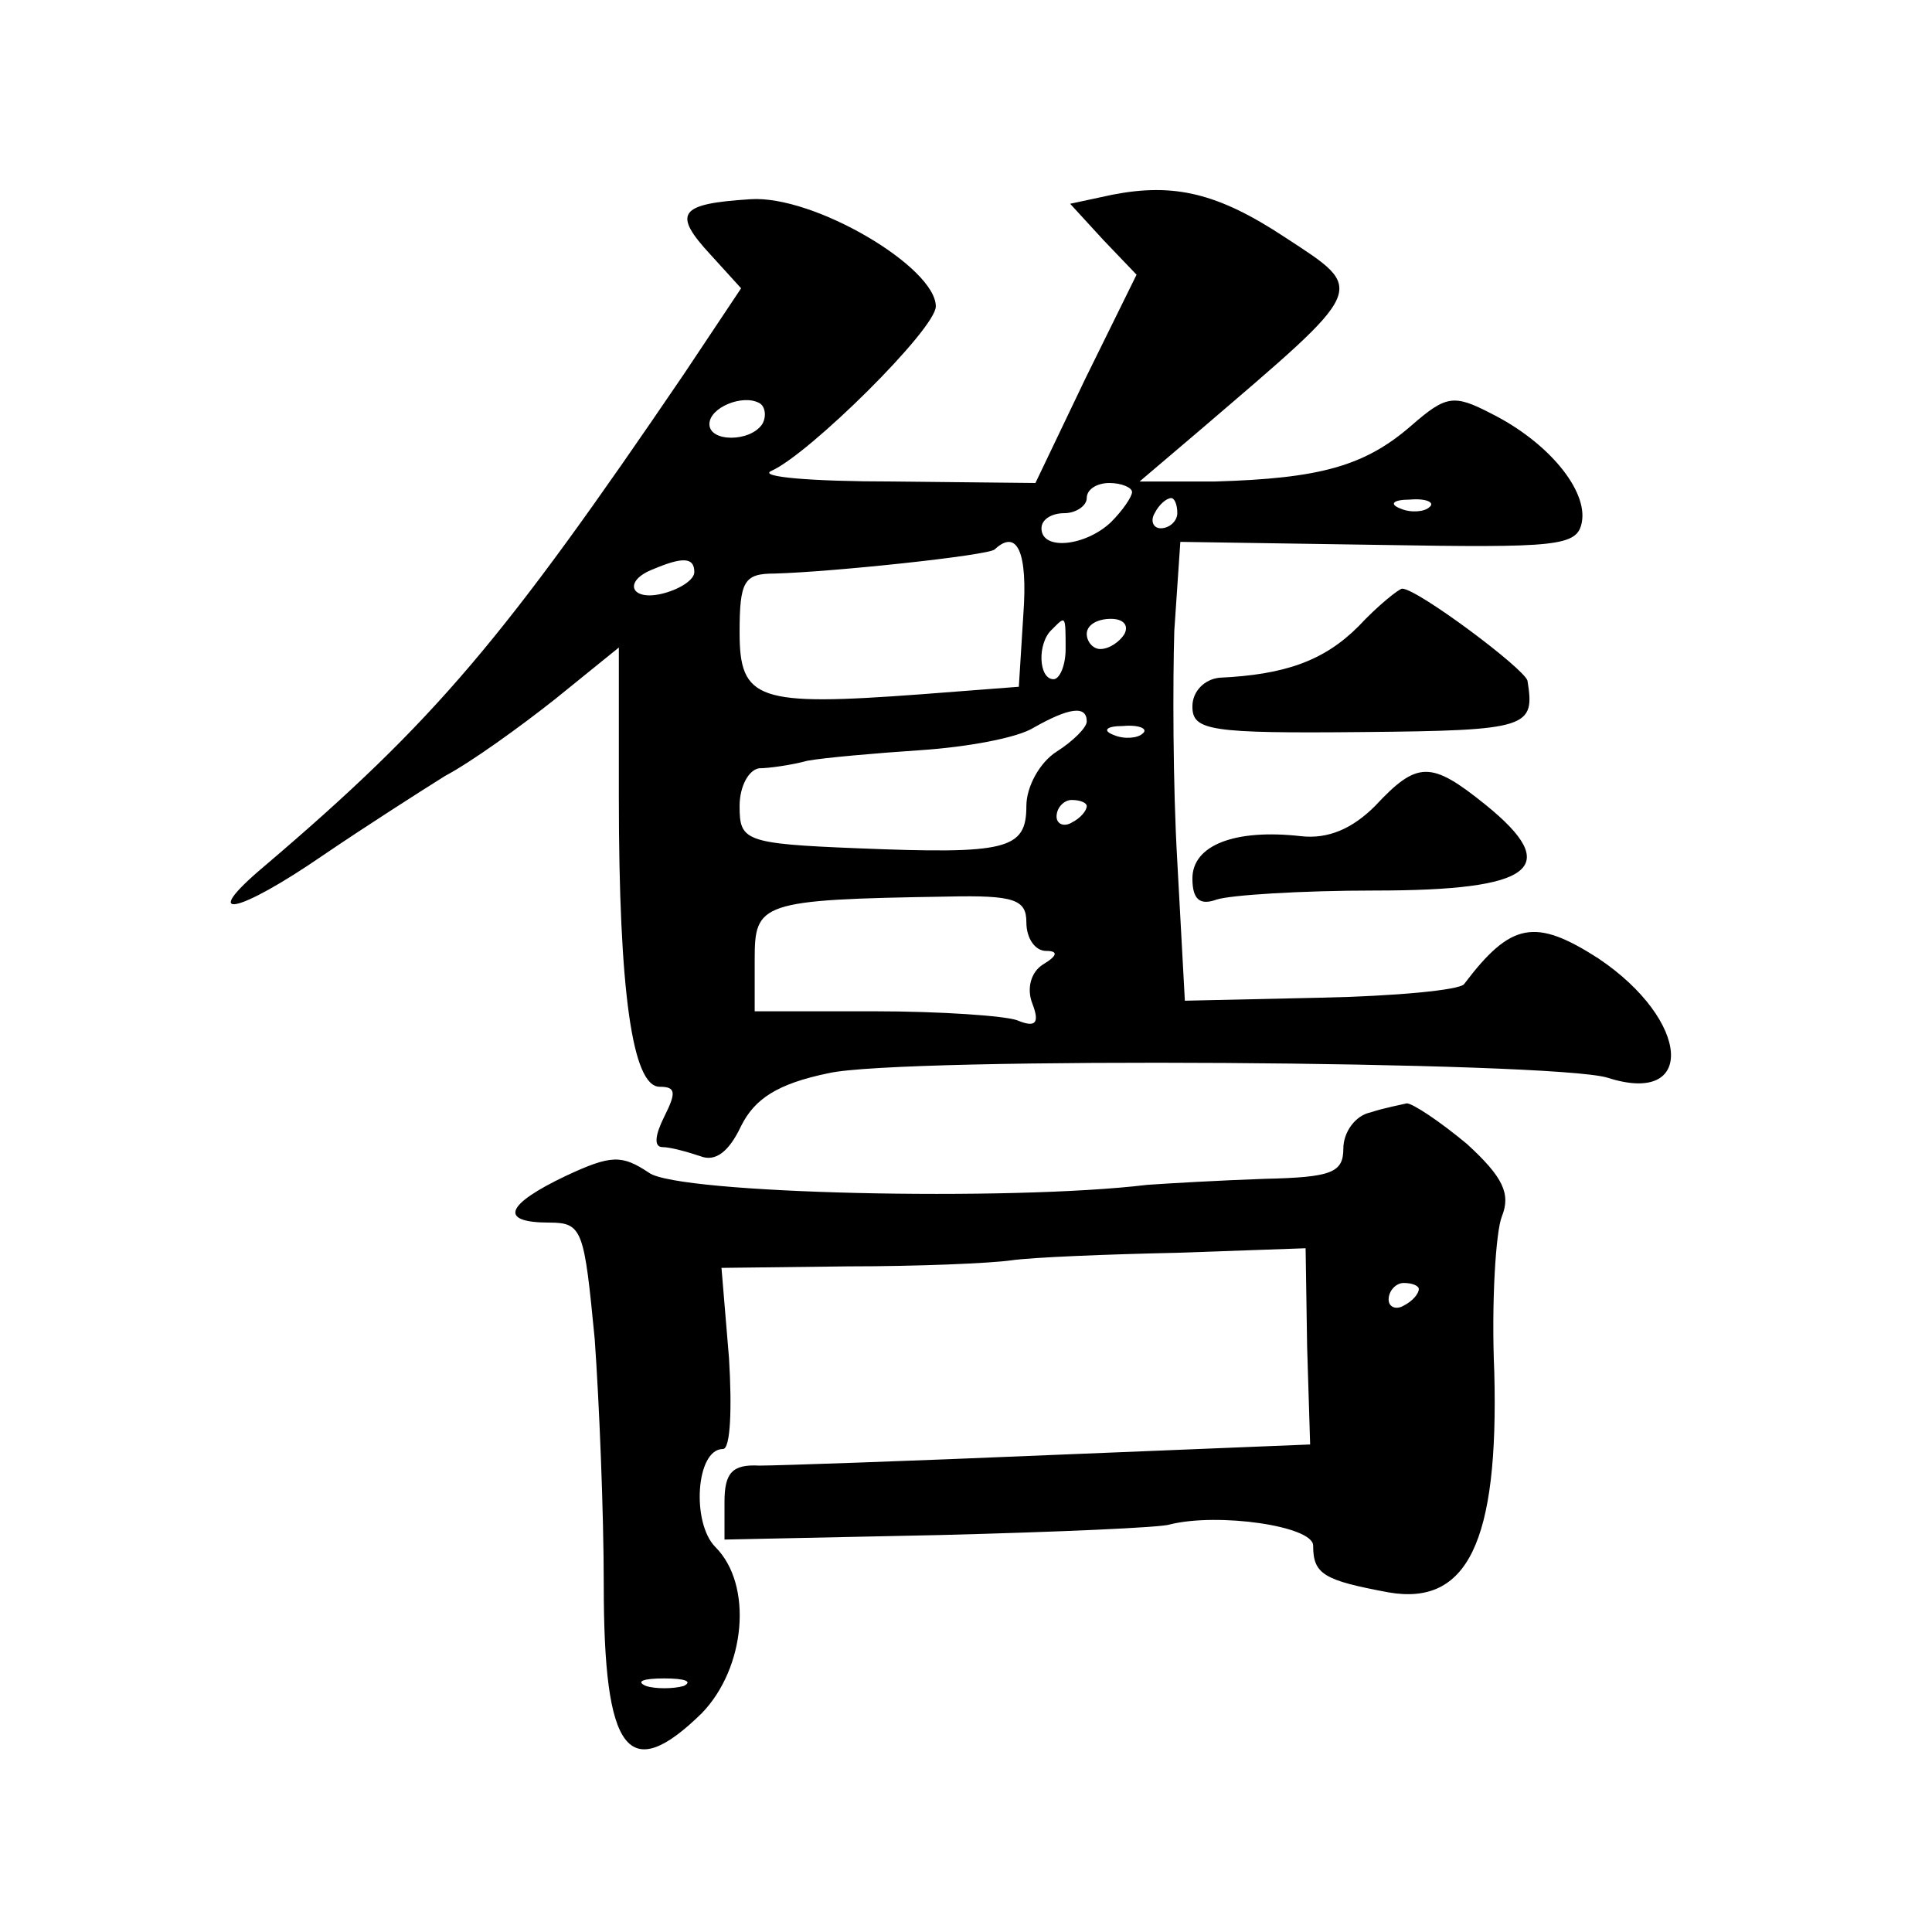 <?xml version="1.0" standalone="no"?>
<!DOCTYPE svg PUBLIC "-//W3C//DTD SVG 20010904//EN"
 "http://www.w3.org/TR/2001/REC-SVG-20010904/DTD/svg10.dtd">
<svg version="1.0" xmlns="http://www.w3.org/2000/svg"
 width="128pt" height="128pt" viewBox="0 0 128 128"
 preserveAspectRatio="xMidYMid meet">
<g transform="translate(0,128) scale(0.1,-0.1)"
fill="#0" stroke="none">
<path d="M737 1151 l-28 -6 22 -24 22 -23 -34 -69 -33 -69 -95 1 c-53 0 -89 3 -80
7 25 11 109 94 109 109 0 26 -81 74 -123 71 -47 -3 -52 -9 -26 -37 l20 -22 -38
-57 c-119 -175 -164 -229 -278 -326 -44 -37 -18 -32 40 8 28 19 64 42 80 52 17
9 49 32 73 51 l42 34 0 -99 c0 -129 9 -192 27 -192 11 0 11 -4 3 -20 -6 -12 -7
-20 -1 -20 5 0 16 -3 25 -6 10 -4 19 3 27 20 9 18 24 28 58 35 48 11 480 8 516
-3 59 -19 55 38 -6 79 -42 27 -58 24 -89 -17 -3 -4 -46 -8 -95 -9 l-90 -2 -5 92
c-3 51 -3 120 -2 153 l4 59 131 -2 c119 -2 132 -1 135 15 4 21 -22 53 -60 72 -25
13 -30 12 -53 -8 -31 -27 -61 -35 -130 -37 l-50 0 40 34 c112 96 111 92 56 128
-44 29 -73 36 -114 28z m-232 -152 c-8 -12 -35 -12 -35 0 0 11 22 20 33 14 4 -2
5 -9 2 -14z m245 -45 c0 -3 -6 -12 -14 -20 -17 -16 -46 -19 -46 -4 0 6 7 10 15
10 8 0 15 5 15 10 0 6 7 10 15 10 8 0 15 -3 15 -6z m30 -14 c0 -5 -5 -10 -11 -10
-5 0 -7 5 -4 10 3 6 8 10 11 10 2 0 4 -4 4 -10z m167 4 c-3 -3 -12 -4 -19 -1 -8
3 -5 6 6 6 11 1 17 -2 13 -5z m-269 -71 l-3 -48 -65 -5 c-108 -8 -120 -4 -120 41
0 34 3 39 23 39 38 1 142 12 146 16 15 14 22 -2 19 -43z m-218 28 c0 -5 -9 -11
-20 -14 -22 -6 -28 8 -7 16 19 8 27 8 27 -2z m246 -51 c0 -11 -4 -20 -8 -20 -10
0 -11 24 -1 33 9 9 9 10 9 -13z m39 10 c-3 -5 -10 -10 -16 -10 -5 0 -9 5 -9 10
0 6 7 10 16 10 8 0 12 -4 9 -10z m-25 -58 c0 -4 -9 -13 -20 -20 -11 -7 -20 -23
-20 -36 0 -29 -13 -32 -112 -28 -75 3 -78 5 -78 28 0 13 6 24 13 25 6 0 21 2 32
5 11 2 45 5 75 7 30 2 64 8 75 15 23 13 35 15 35 4z m37 -8 c-3 -3 -12 -4 -19 -1
-8 3 -5 6 6 6 11 1 17 -2 13 -5z m-37 -48 c0 -3 -4 -8 -10 -11 -5 -3 -10 -1 -10
4 0 6 5 11 10 11 6 0 10 -2 10 -4z m-40 -77 c0 -11 6 -19 13 -19 8 0 8 -3 -2 -9
-8 -5 -11 -16 -7 -26 5 -13 2 -16 -10 -11 -8 3 -51 6 -95 6 l-79 0 0 34 c0 38 3
40 128 42 44 1 52 -2 52 -17z M900 865 c-23 -23 -49 -32 -92 -34 -10 -1 -18 -9
-18 -19 0 -16 11 -18 113 -17 110 1 114 3 109 34 -2 8 -73 61 -83 61 -2 0 -16 -11
-29 -25z M911 746 c-15 -15 -31 -22 -49 -20 -44 5 -72 -6 -72 -28 0 -14 5 -18 16
-14 9 3 56 6 105 6 105 0 125 15 73 57 -36 29 -45 29 -73 -1z M908 543 c-10 -2
-18 -13 -18 -24 0 -16 -8 -19 -52 -20 -29 -1 -64 -3 -78 -4 -91 -11 -311 -6 -330
8 -18 12 -25 12 -55 -2 -40 -19 -45 -31 -11 -31 22 0 23 -5 30 -77 3 -42 6 -115
6 -163 0 -111 16 -133 65 -85 29 30 34 85 9 110 -16 16 -13 65 5 65 5 0 6 27 4
60 l-5 60 84 1 c46 0 94 2 108 4 14 2 63 4 110 5 l85 3 1 -65 2 -65 -172 -7 c-94
-4 -181 -7 -193 -7 -18 1 -23 -5 -23 -24 l0 -25 143 3 c78 2 147 5 152 7 32 8 95
-1 95 -14 0 -19 7 -23 50 -31 52 -9 73 33 70 146 -2 46 1 93 5 103 6 15 1 26 -23
48 -18 15 -36 27 -40 27 -4 -1 -15 -3 -24 -6z m32 -117 c0 -3 -4 -8 -10 -11 -5
-3 -10 -1 -10 4 0 6 5 11 10 11 6 0 10 -2 10 -4z m-487 -263 c-7 -2 -19 -2 -25
0 -7 3 -2 5 12 5 14 0 19 -2 13 -5z"/>
</g>
</svg>
